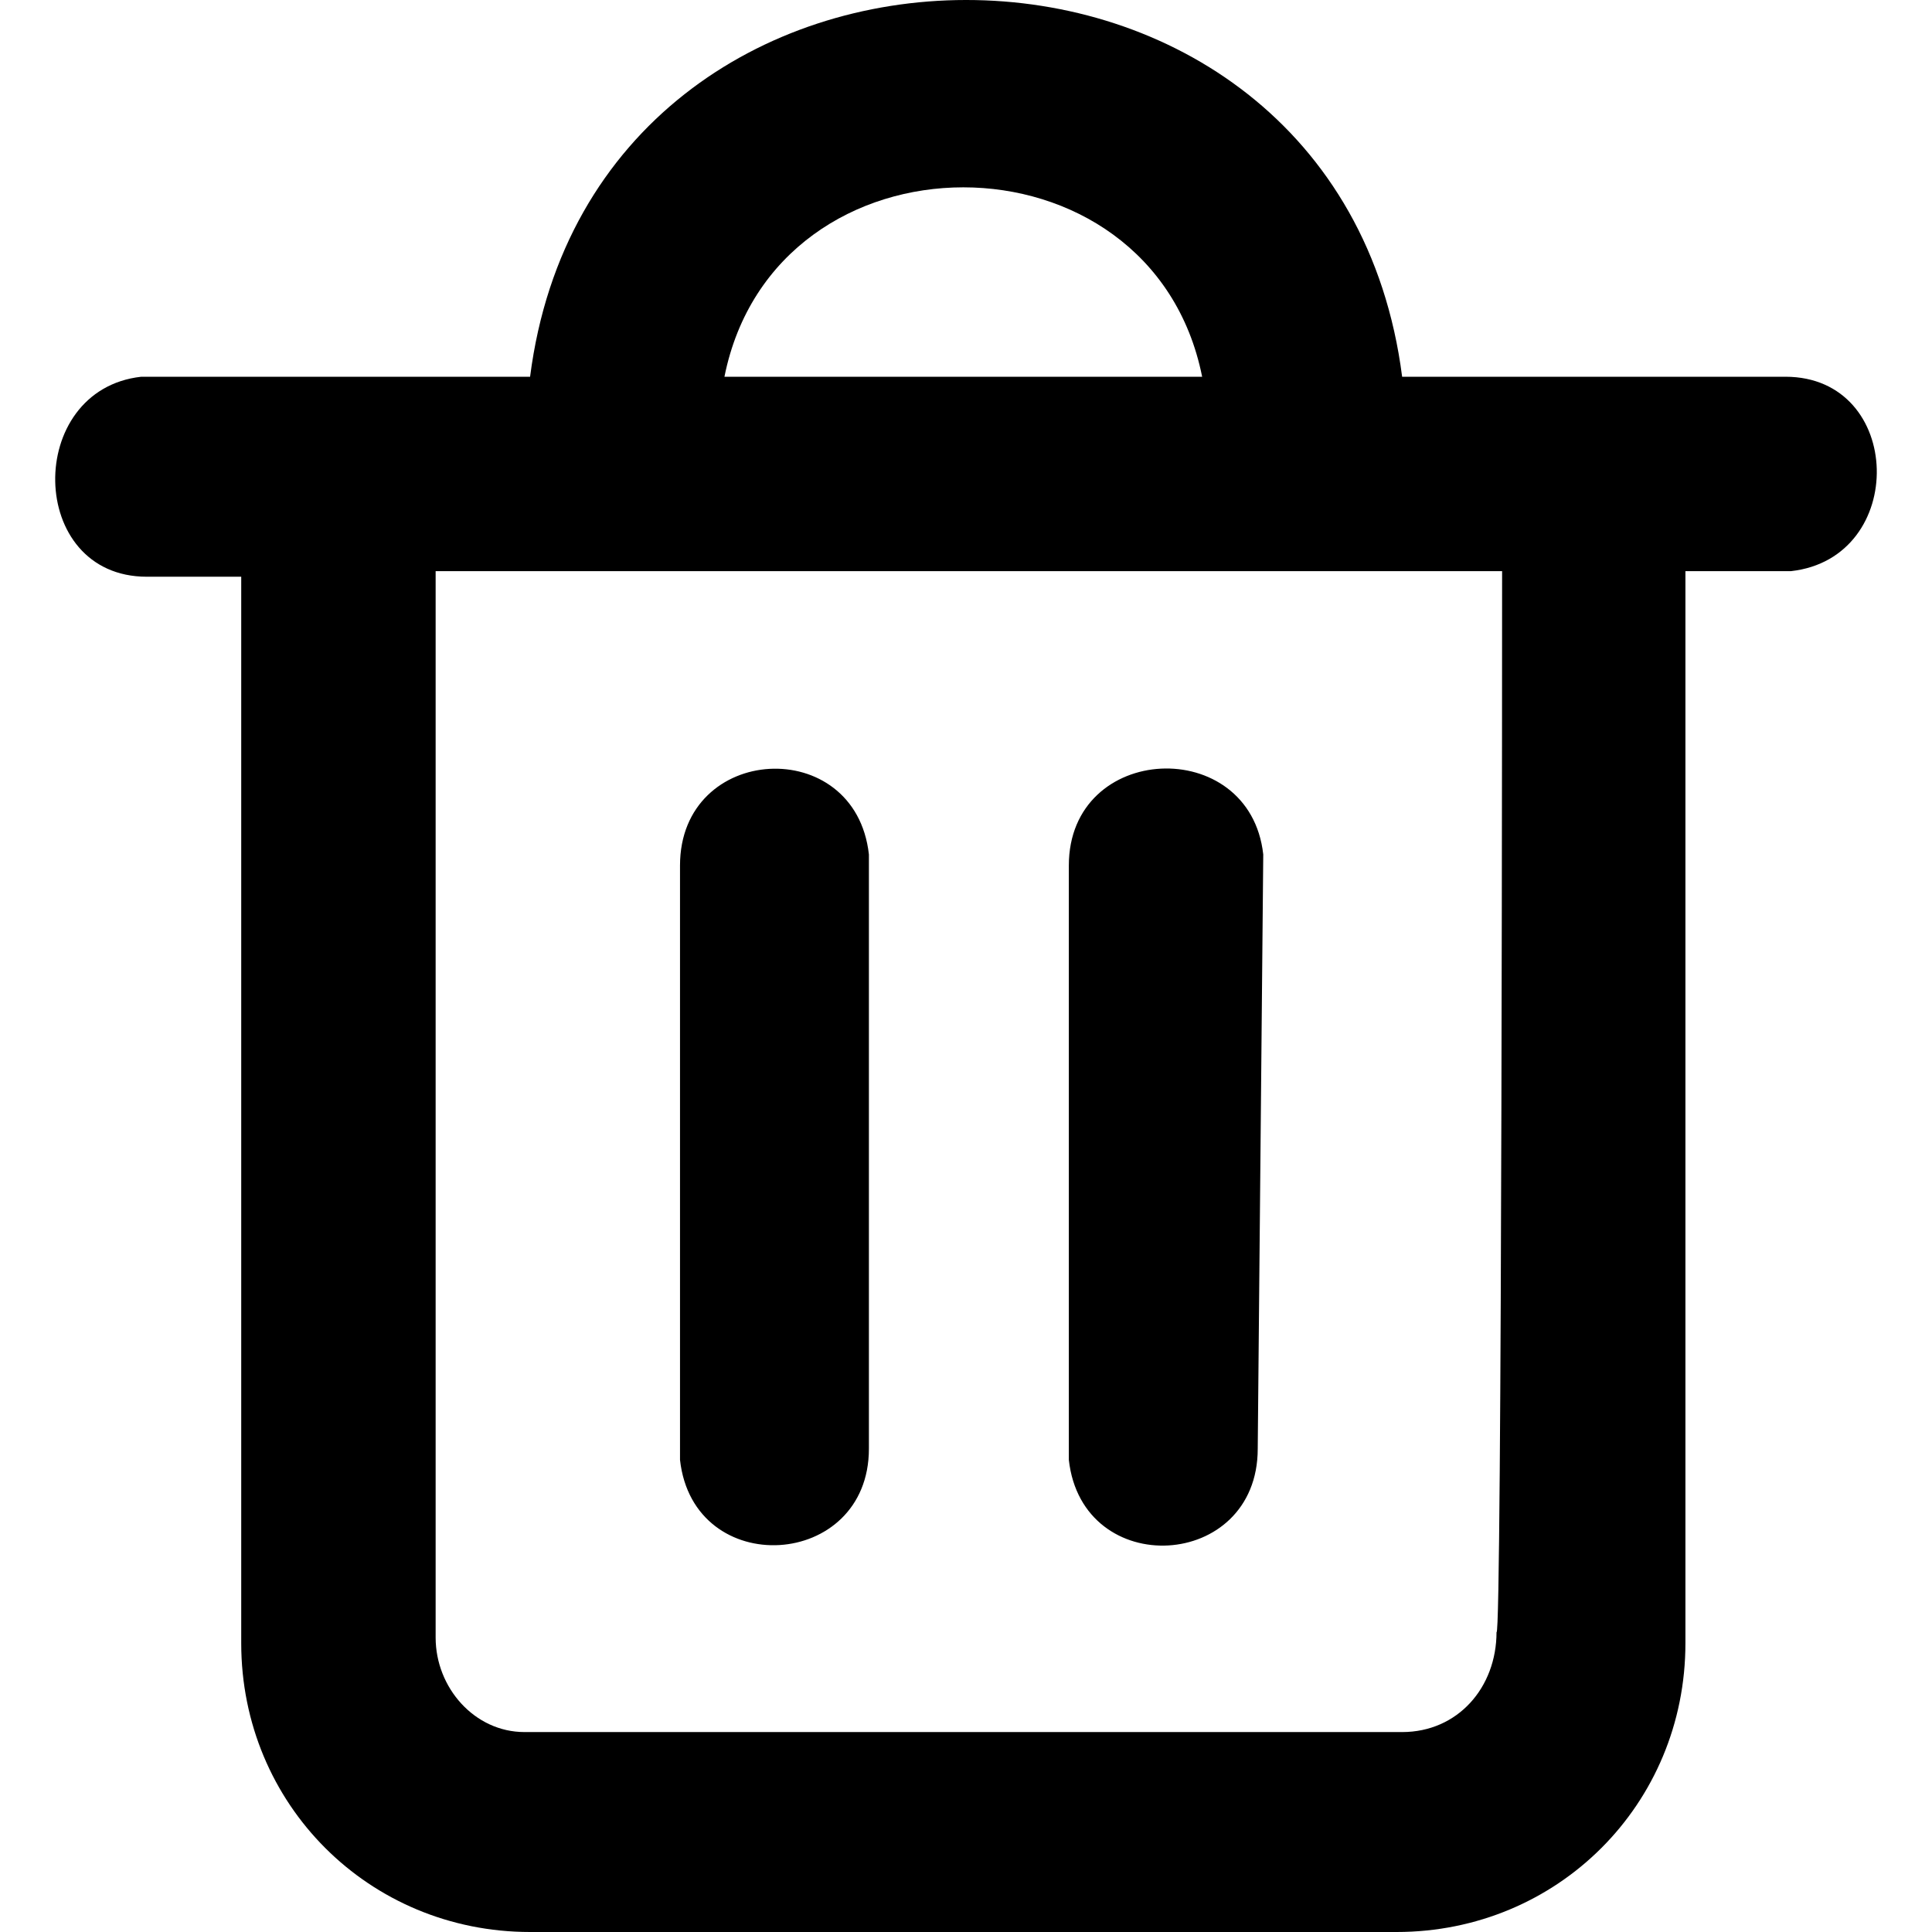 <svg width="35" height="35" viewBox="0 0 35 35" fill="none" xmlns="http://www.w3.org/2000/svg">
<path fill-rule="evenodd" clip-rule="evenodd" d="M25.401 6.825C24.233 -2.281 10.769 -2.269 9.603 6.825H2.559C0.444 7.06 0.484 10.448 2.66 10.448H4.37V29.768C4.37 32.686 6.685 35 9.603 35H25.3C28.218 35 30.533 32.686 30.533 29.768V10.347H32.444C34.571 10.111 34.498 6.825 32.344 6.825H25.401ZM21.778 6.825C20.863 2.25 14.04 2.25 13.124 6.825H21.778ZM27.212 10.347H7.892V29.667C7.892 30.573 8.596 31.378 9.502 31.378H25.401C26.407 31.378 27.111 30.573 27.111 29.566C27.212 29.768 27.212 10.347 27.212 10.347ZM15.741 15.479V26.246C15.741 28.442 12.562 28.634 12.319 26.447V15.68C12.319 13.466 15.498 13.291 15.741 15.479ZM22.885 15.479C22.643 13.303 19.363 13.443 19.363 15.68V26.447C19.606 28.635 22.785 28.46 22.785 26.246L22.885 15.479Z" fill="black"/>
</svg>
